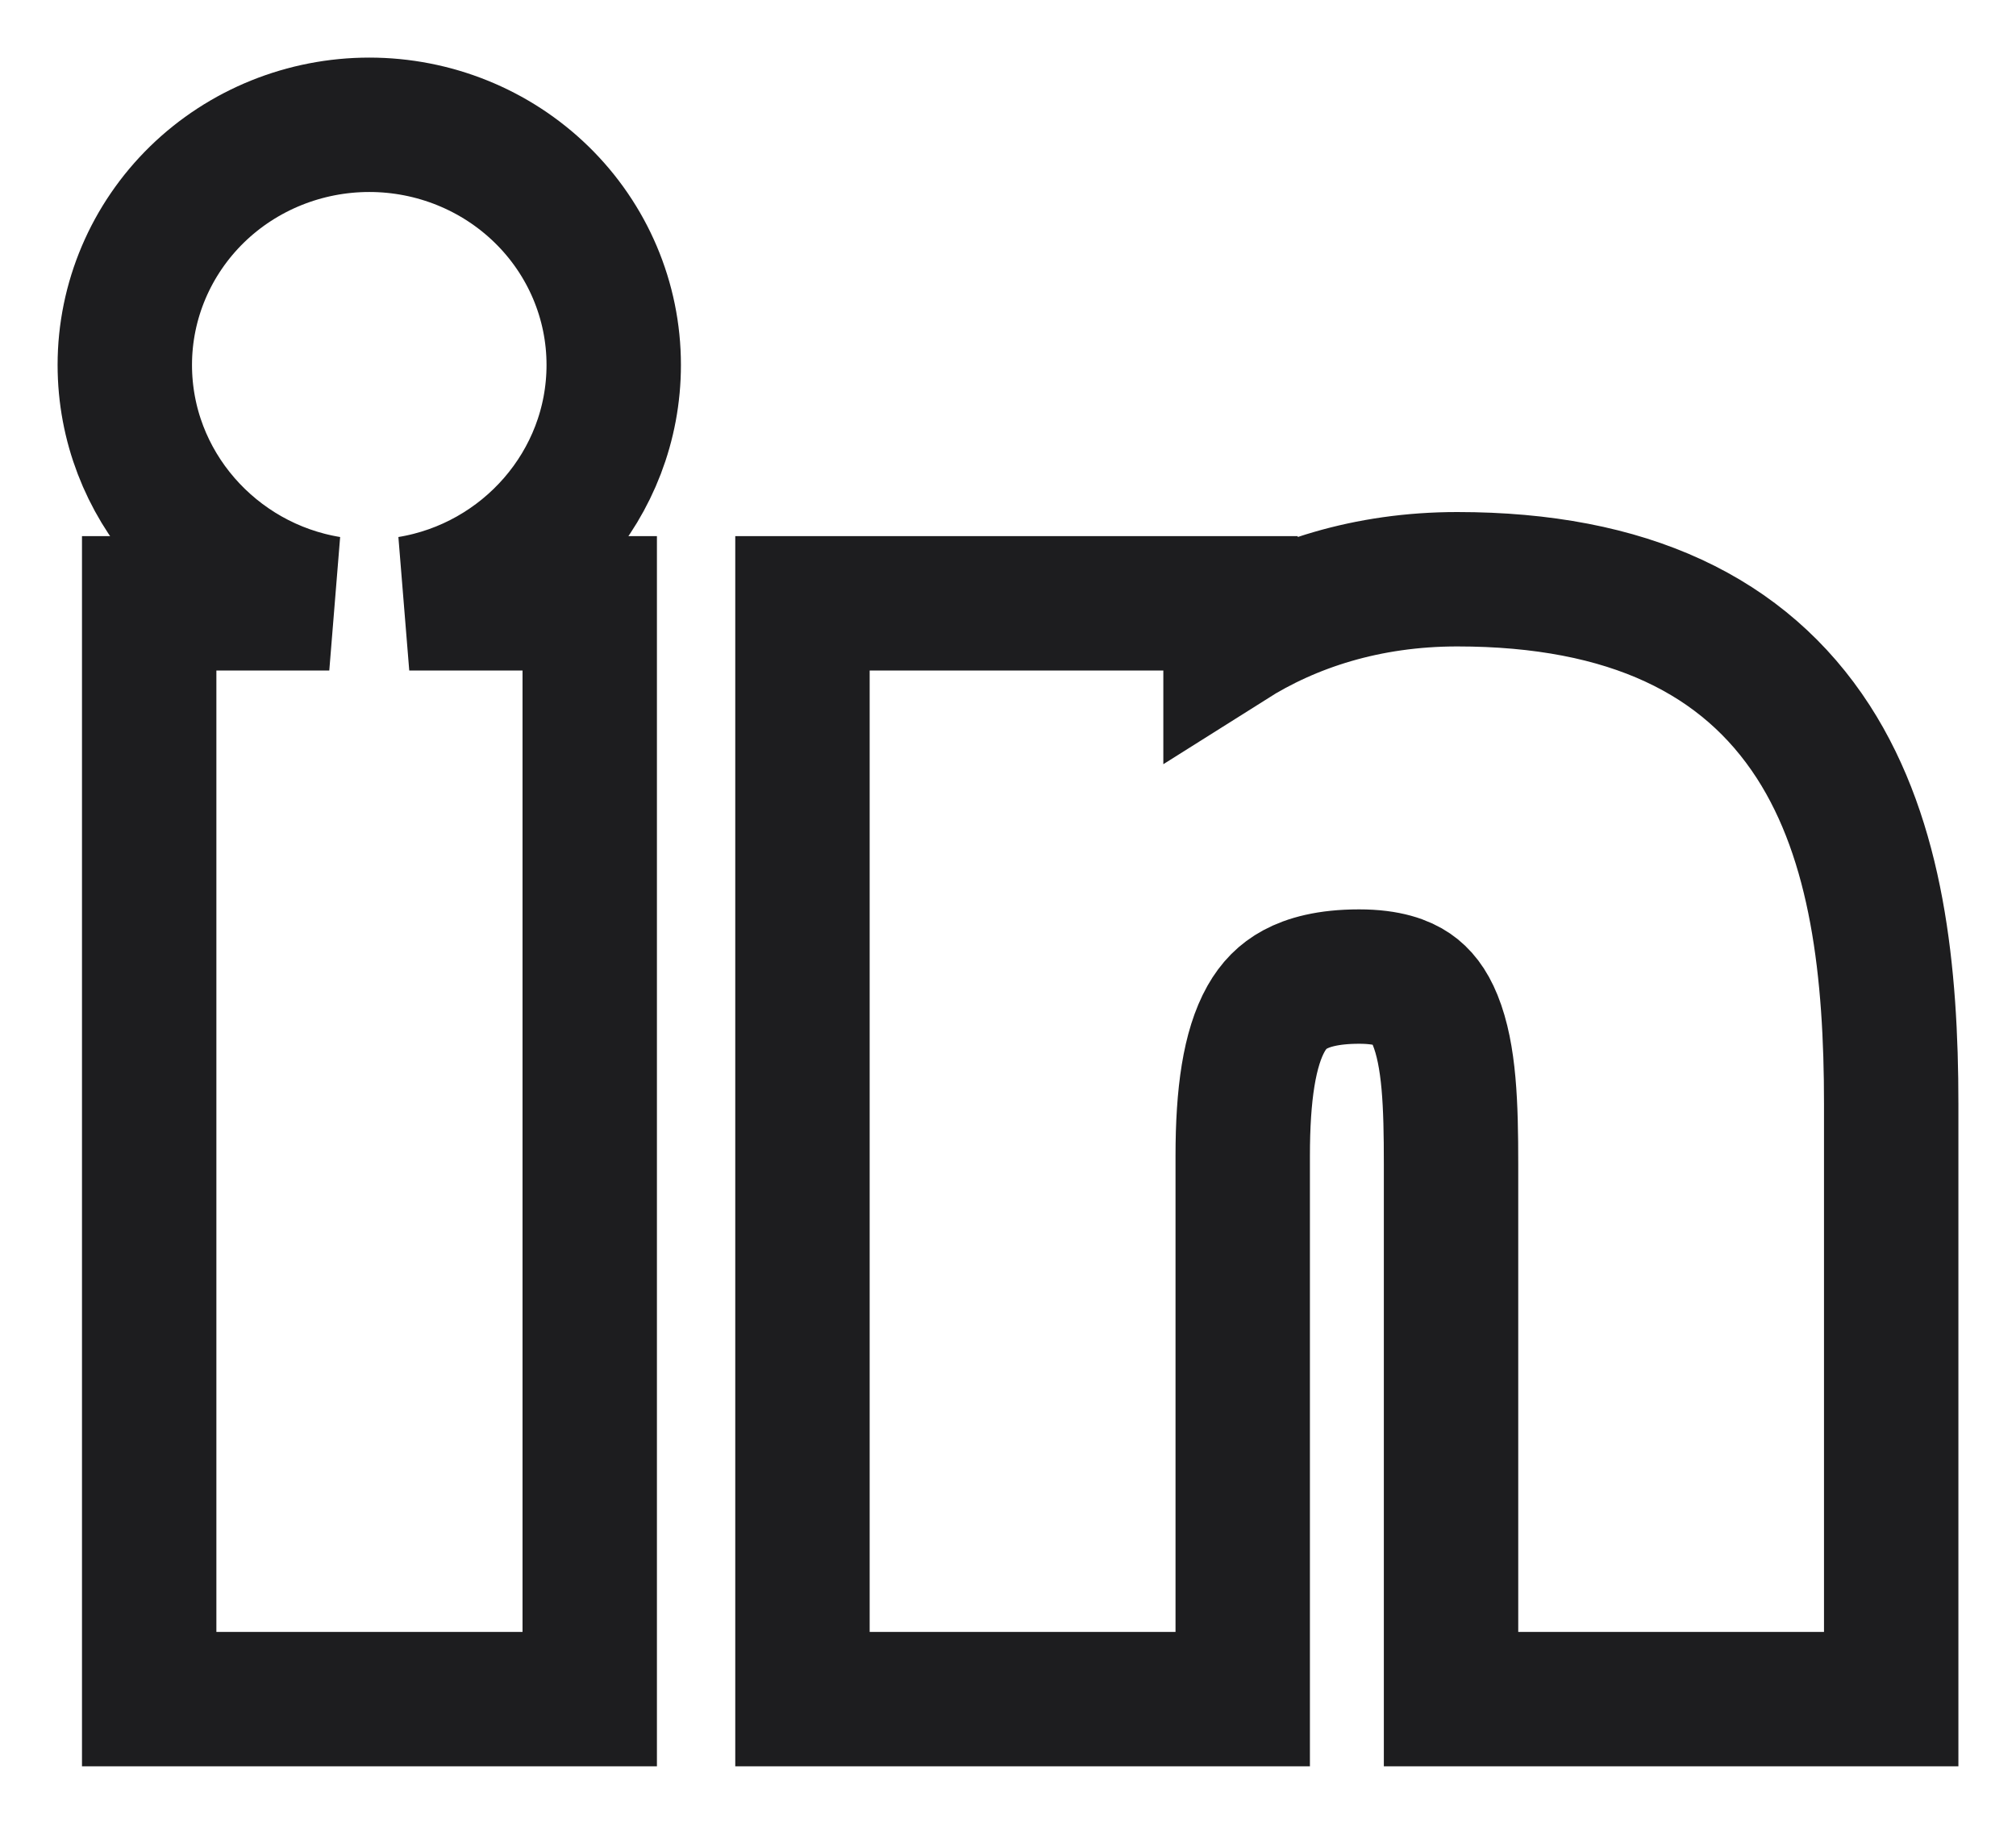 <svg width="21" height="19" viewBox="0 0 21 19" fill="none" xmlns="http://www.w3.org/2000/svg">
<path d="M5.443 17.7H6.143V17V6.985V6.285H5.443H4.263C5.466 6.088 6.393 5.049 6.393 3.801C6.393 3.132 6.121 2.494 5.641 2.026C5.162 1.559 4.517 1.3 3.847 1.3C3.177 1.3 2.531 1.559 2.052 2.026C1.573 2.494 1.3 3.132 1.3 3.801C1.3 5.049 2.227 6.088 3.43 6.285H2.254H1.554V6.985V17V17.7H2.254H5.443ZM15.115 17V17.7H15.815H18.997H19H19.7V17V11.499C19.7 10.136 19.558 8.765 18.888 7.727C18.172 6.619 16.958 6.034 15.18 6.034C14.238 6.034 13.442 6.297 12.818 6.691V6.285H12.118H9.059H8.359V6.985V17V17.7H9.059H12.245H12.945V17V12.041C12.945 11.402 13.014 10.921 13.188 10.612C13.266 10.474 13.363 10.376 13.491 10.307C13.624 10.235 13.831 10.173 14.157 10.173C14.457 10.173 14.619 10.24 14.711 10.303C14.803 10.366 14.884 10.464 14.95 10.627C15.099 10.995 15.115 11.513 15.115 12.125V17Z" stroke="#1D1D1F" stroke-width="1.4"/>
</svg>
